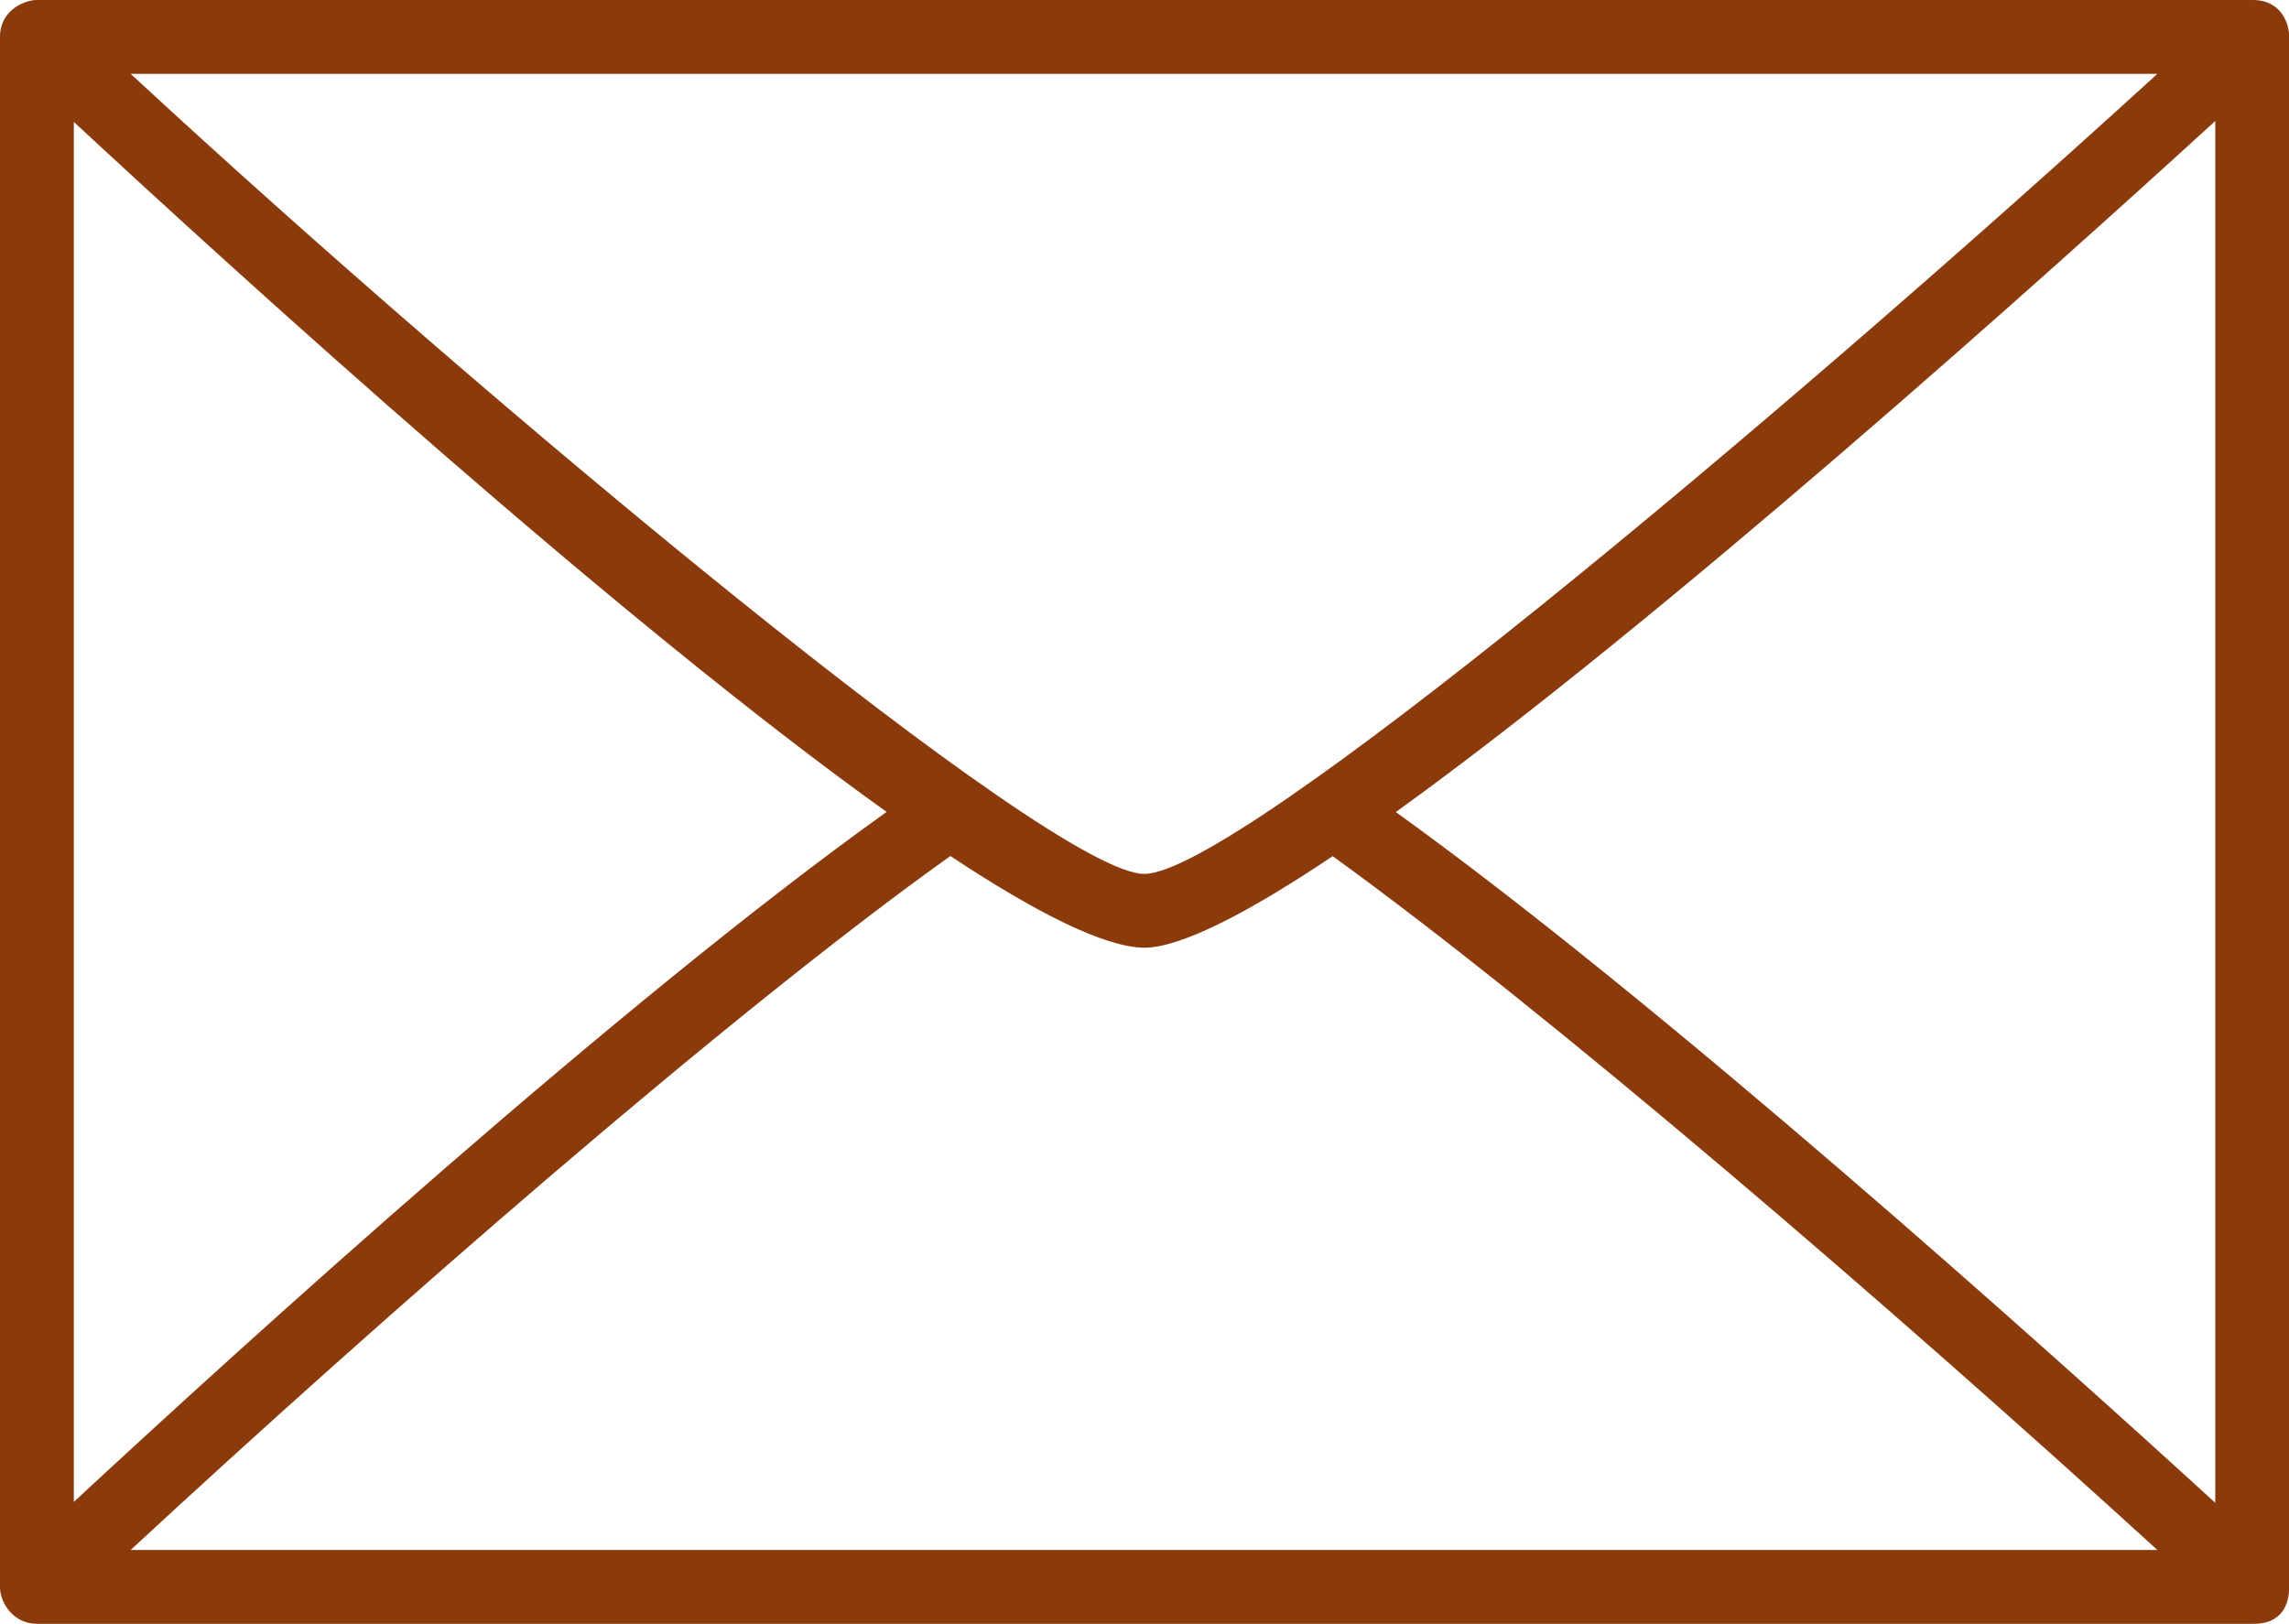 <?xml version="1.0" encoding="UTF-8" standalone="no"?><svg xmlns="http://www.w3.org/2000/svg" xmlns:xlink="http://www.w3.org/1999/xlink" fill="#8b3a0b" height="500" preserveAspectRatio="xMidYMid meet" version="1" viewBox="0.0 0.0 704.7 500.0" width="704.7" zoomAndPan="magnify"><defs><clipPath id="a"><path d="M 0 0 L 704.738 0 L 704.738 500 L 0 500 Z M 0 0"/></clipPath></defs><g><g clip-path="url(#a)" id="change1_1"><path d="M 682.004 462.738 C 629.133 414.406 511.555 308.918 429.723 250.039 C 511.457 191.168 629.105 85.605 682.004 37.254 Z M 40.227 477.258 C 118.523 404.746 224.727 311.934 292.594 263.582 C 318.703 280.875 339.902 291.684 352.266 291.816 C 363.52 291.816 384.395 281.016 410.277 263.629 C 475.875 310.977 580.934 401.309 664.176 477.258 Z M 22.73 37.543 C 74.969 86.027 190.695 191.23 272.953 250 C 190.695 308.758 74.969 413.969 22.73 462.453 Z M 664.176 22.738 C 545.418 131.098 380.648 269.098 352.266 269.09 C 323.883 269.078 150.895 125.23 40.227 22.738 Z M 693.375 0 L 11.359 0 C 7.633 -0.012 -0.035 3.07 0 11.371 L 0 488.625 C -0.035 493.301 3.906 499.965 11.359 499.992 L 693.375 499.992 C 702.586 500.25 704.809 493.801 704.738 488.625 L 704.738 11.371 C 704.809 8.086 702.875 -0.086 693.375 0" fill="inherit"/></g></g></svg>